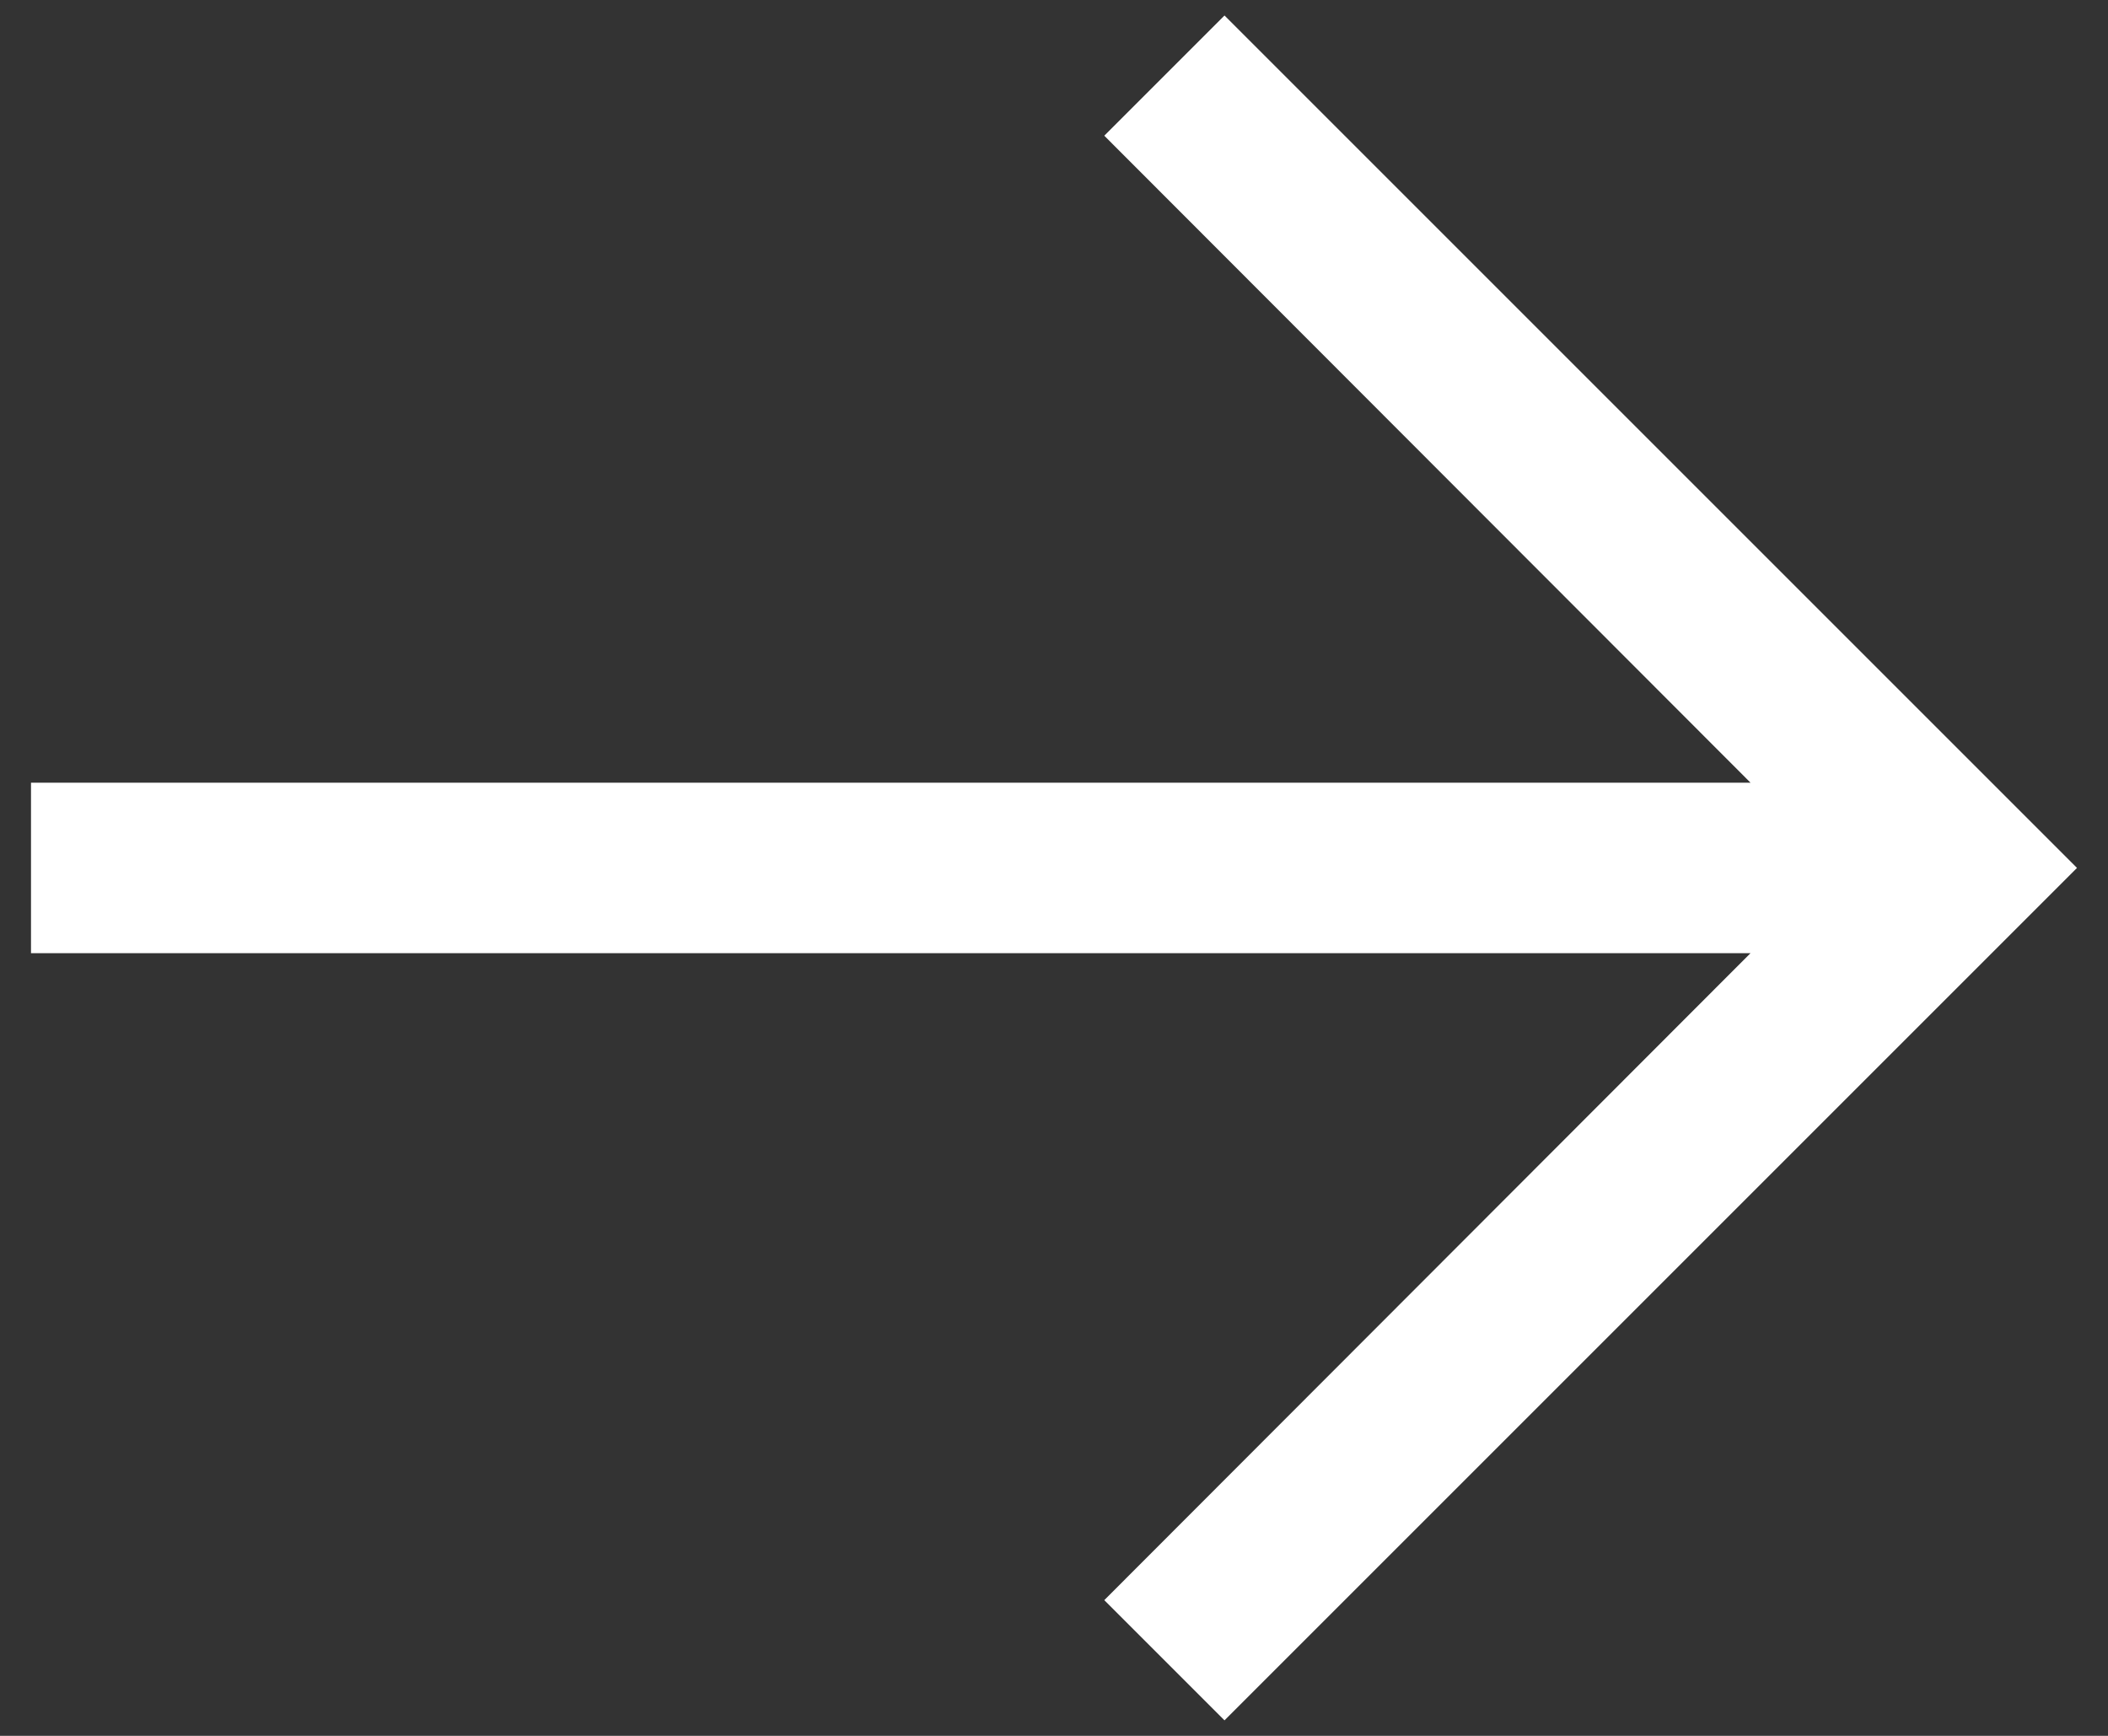 <svg width="34" height="28" viewBox="0 0 34 28" fill="none" xmlns="http://www.w3.org/2000/svg">
<rect x="0" y="0" width="34" height="28" fill="#333333" stroke="none"/>
<path d="M33.5 14L19.75 0.25L17.811 2.189L28.234 12.625L0.5 12.625L0.5 15.375L28.234 15.375L17.811 25.811L19.75 27.75L33.5 14Z" fill="white"/>
</svg>
